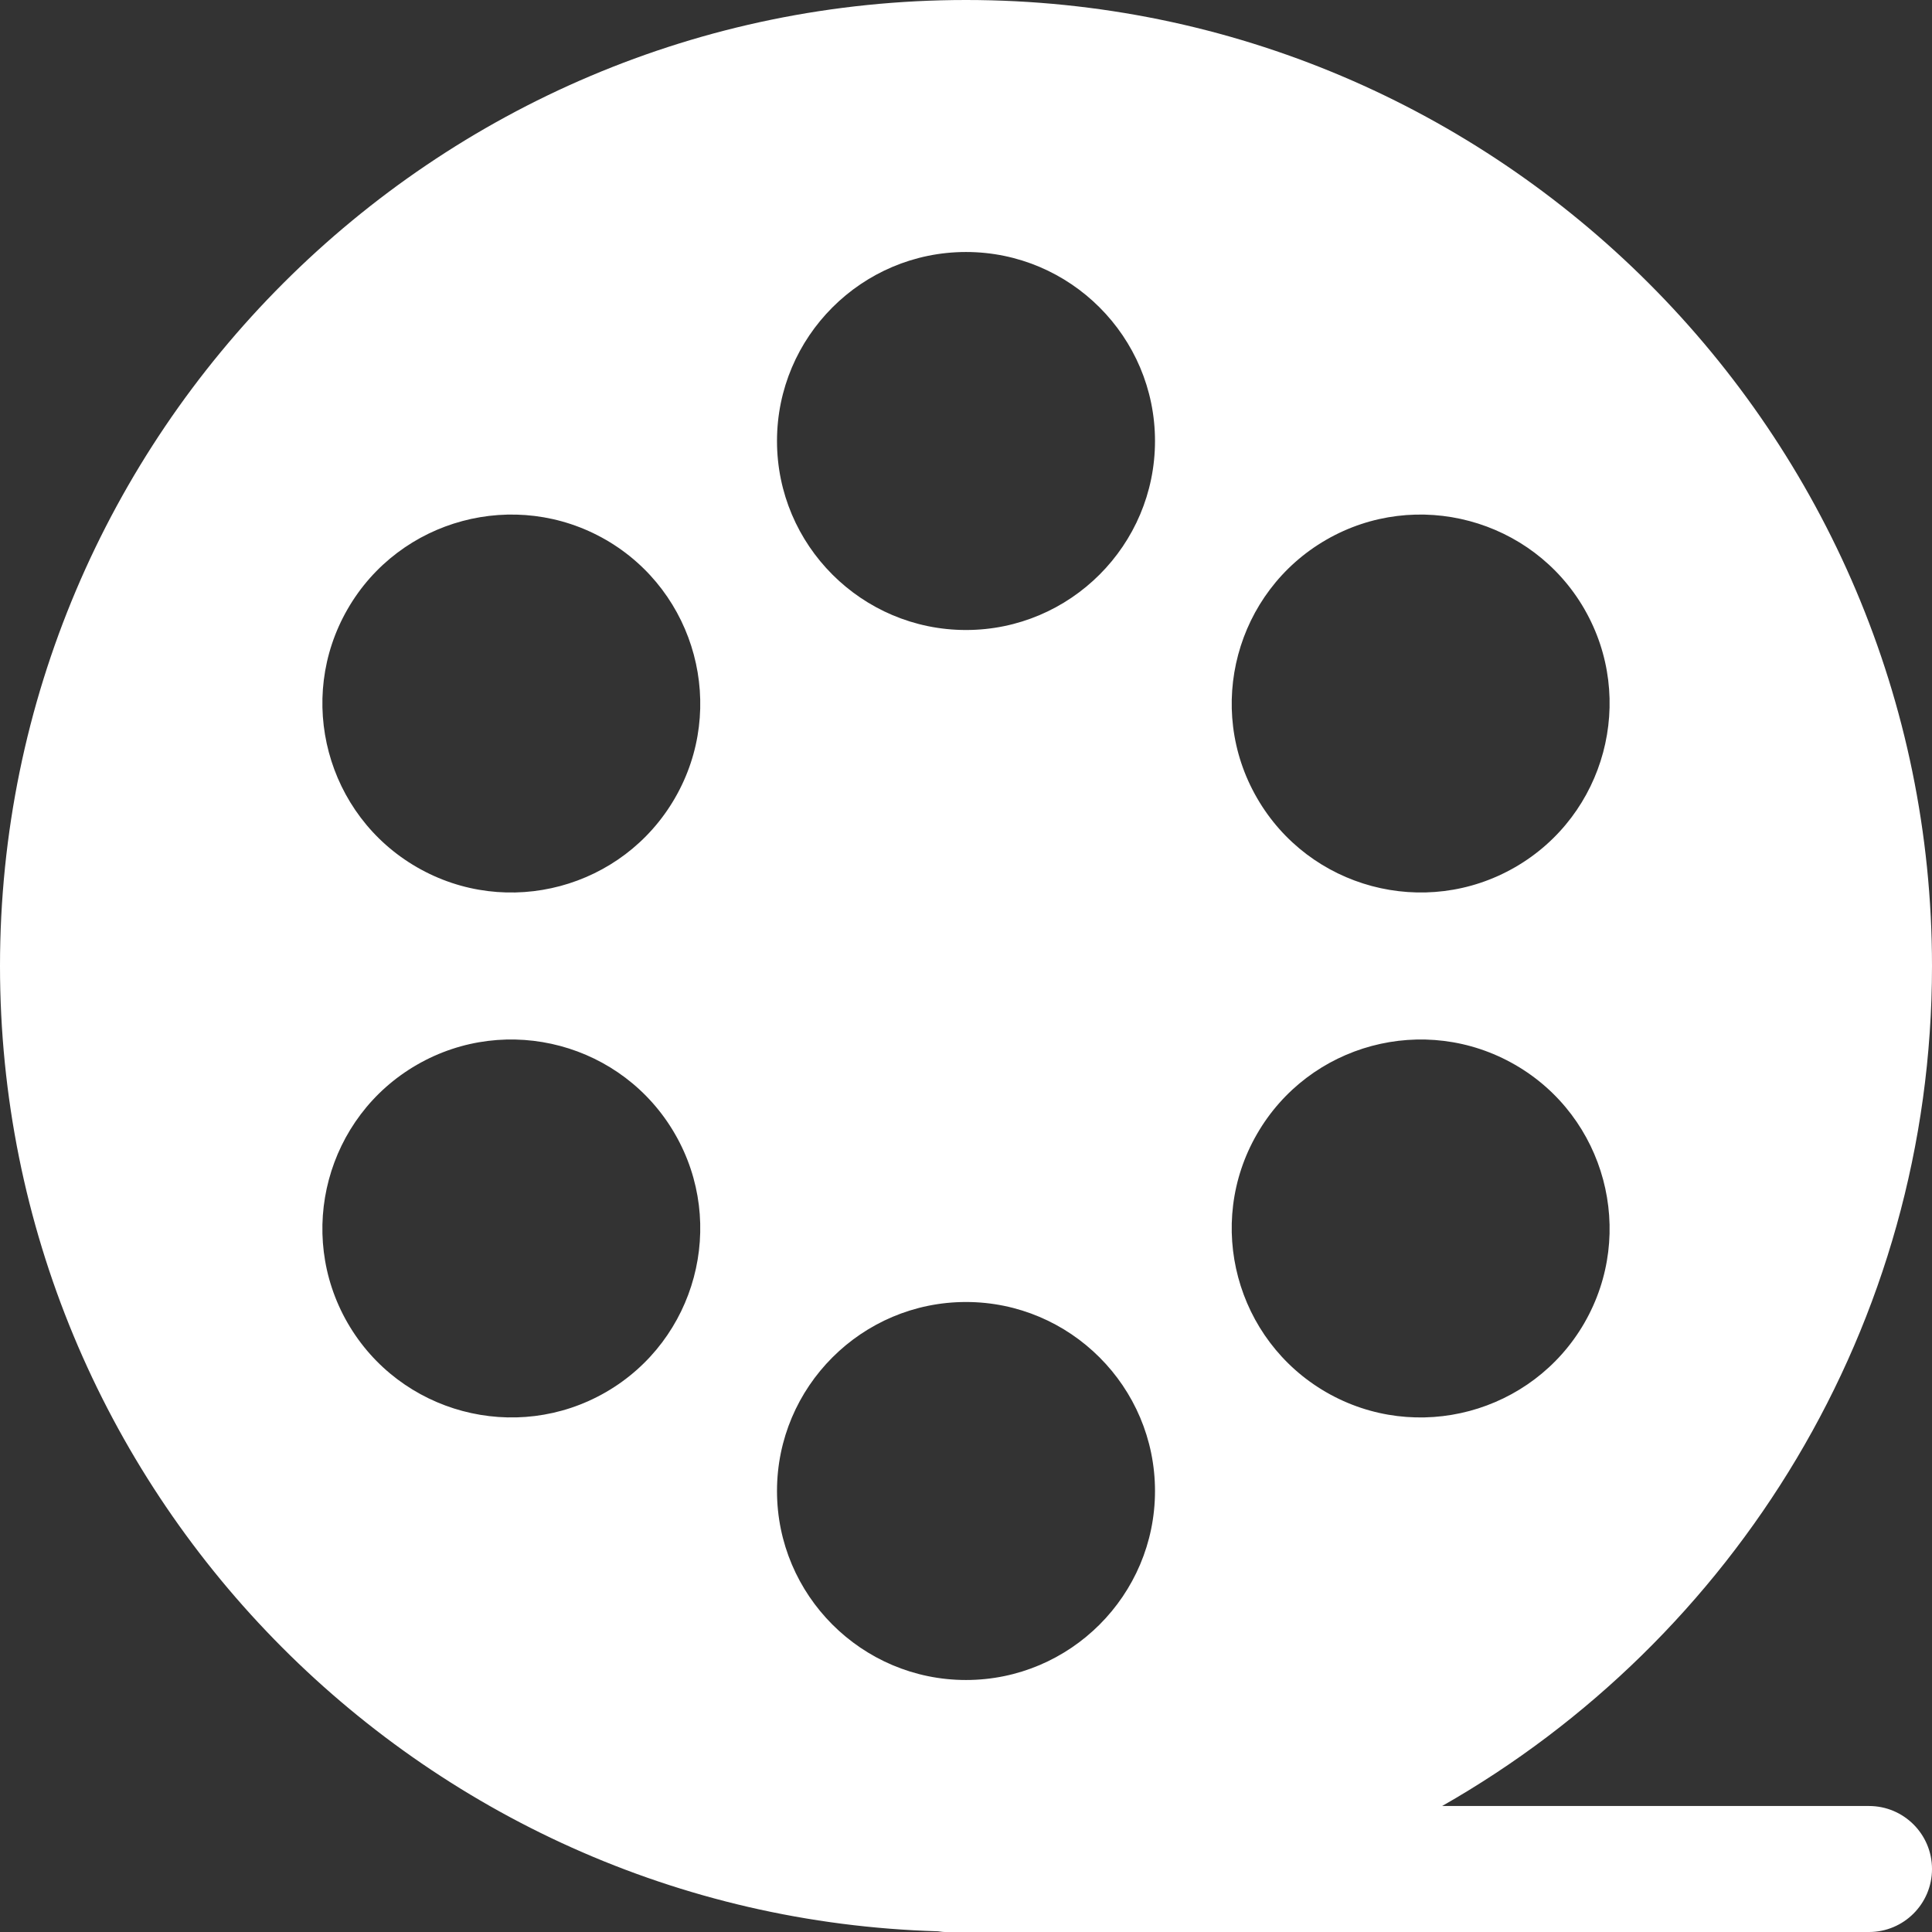 <svg width="800" height="800" viewBox="0 0 800 800" fill="none" xmlns="http://www.w3.org/2000/svg">
<rect x="0" y="0" width="800" height="800" fill="#333333" stroke="none"/>
<g clip-path="url(#clip0_1100_2)">
<path d="M773.912 747.827H597.155C718.159 678.966 800 548.902 800 400C800 179.442 620.567 0 400 0C179.433 0 0 179.442 0 400C0 616.662 173.183 793.52 388.381 799.705C389.353 799.814 390.303 800 391.305 800H773.914C788.316 800 800.002 788.323 800.002 773.912C800 759.503 788.314 747.827 773.912 747.827ZM549.134 223.53C586.464 201.97 634.461 214.808 656.047 252.173V252.183C677.616 289.555 664.759 337.509 627.395 359.078C590.073 380.637 542.112 367.911 520.5 330.427C498.913 293.08 511.77 245.117 549.134 223.53ZM250.866 576.47C213.558 598.014 165.569 585.242 143.953 547.827C122.384 510.445 135.241 462.492 172.605 440.922C210.008 419.317 257.922 432.144 279.5 469.573C301.069 506.928 288.23 554.883 250.866 576.47ZM279.502 330.427C257.93 367.842 210.019 380.689 172.606 359.078C135.242 337.509 122.386 289.555 143.955 252.183C165.508 214.811 213.47 201.97 250.867 223.523C288.23 245.117 301.069 293.072 279.502 330.427ZM400 695.652C356.845 695.652 321.739 660.545 321.739 617.391C321.739 574.236 356.845 539.13 400 539.13C443.155 539.13 478.261 574.236 478.261 617.391C478.261 660.545 443.155 695.652 400 695.652ZM400 260.87C356.845 260.87 321.739 225.764 321.739 182.609C321.739 139.455 356.845 104.348 400 104.348C443.155 104.348 478.261 139.455 478.261 182.609C478.261 225.764 443.155 260.87 400 260.87ZM549.134 576.478C511.77 554.883 498.914 506.92 520.5 469.566C542.05 432.205 589.911 419.291 627.395 440.922C664.759 462.491 677.616 510.445 656.047 547.817V547.827C634.48 585.158 586.561 598.059 549.134 576.478Z" fill="white"/>
</g>
<defs>
<clipPath id="clip0_1100_2">
<rect width="800" height="800" fill="white"/>
</clipPath>
</defs>
</svg>
